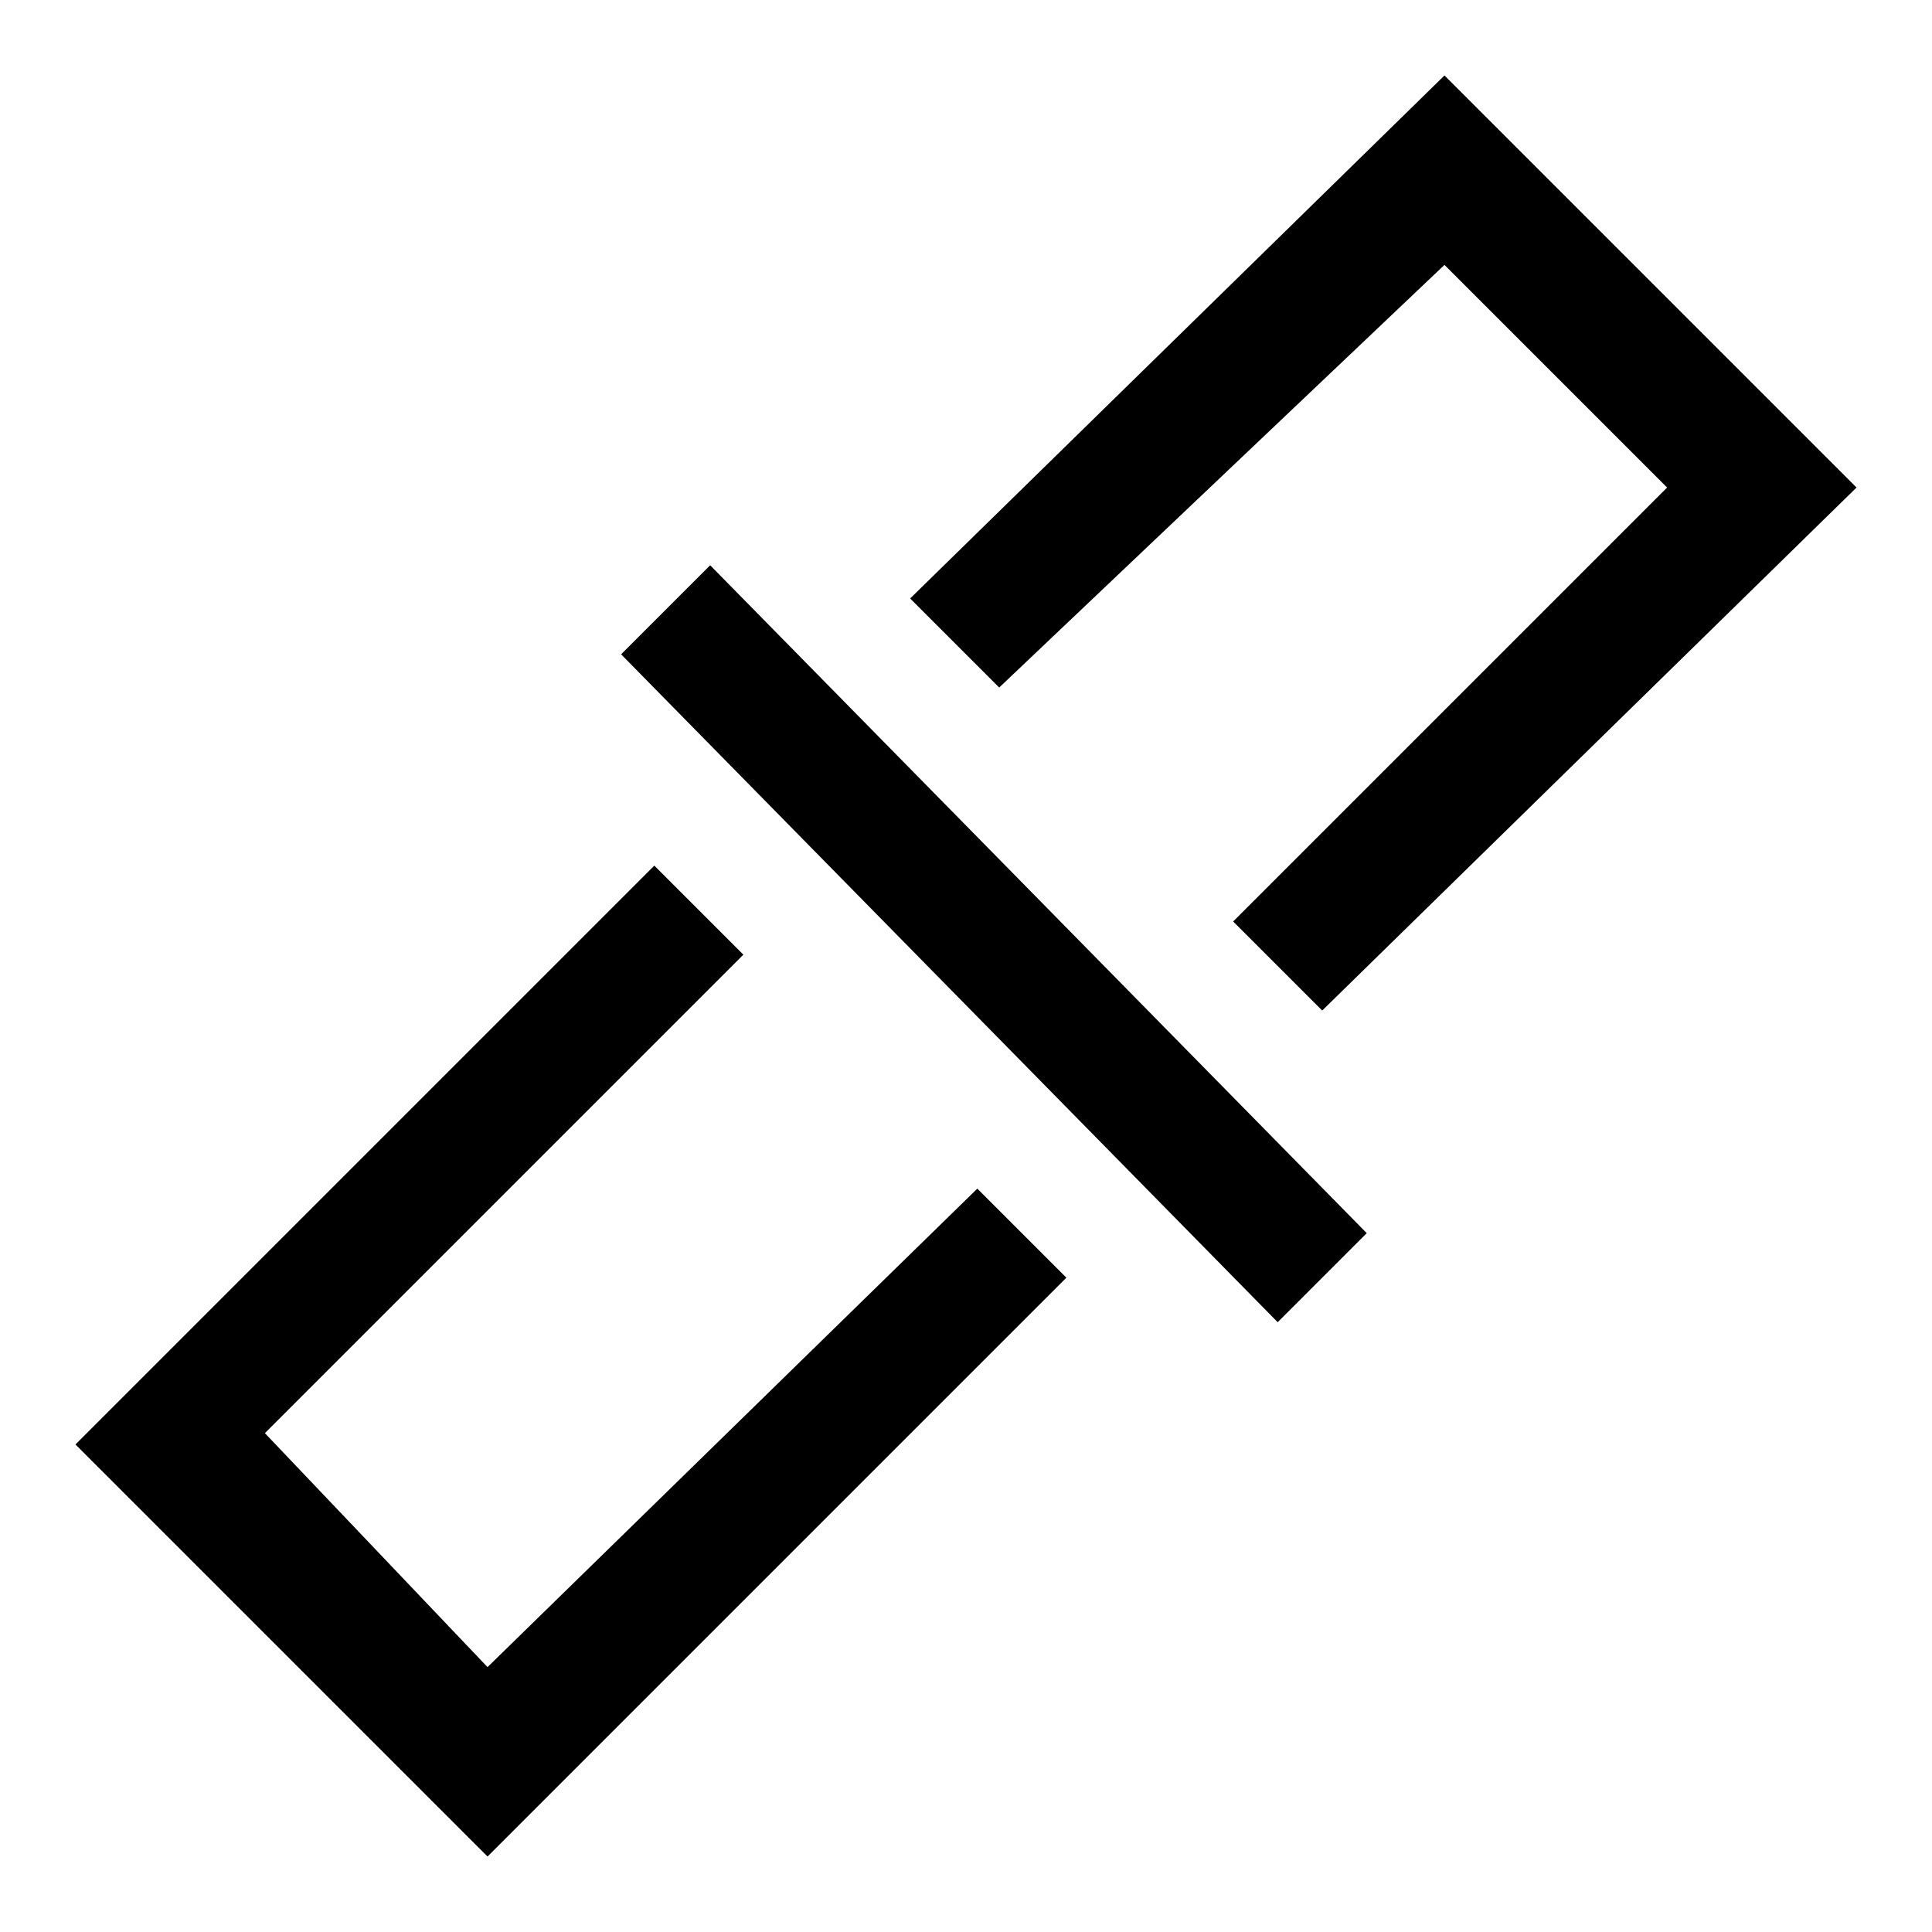 <?xml version="1.0" encoding="utf-8"?>
<!-- Svg Vector Icons : http://www.onlinewebfonts.com/icon -->
<!DOCTYPE svg PUBLIC "-//W3C//DTD SVG 1.1//EN" "http://www.w3.org/Graphics/SVG/1.1/DTD/svg11.dtd">
<svg version="1.1" xmlns="http://www.w3.org/2000/svg" xmlns:xlink="http://www.w3.org/1999/xlink" x="0px" y="0px" viewBox="0 0 256 256" enable-background="new 0 0 256 256" xml:space="preserve">
<g> <path fill="#000000" d="M191.4,35.1l29.5,29.5l-57.5,57.5l11.8,11.8L246,64.6L191.4,10l-70.8,69.3l11.8,11.8L191.4,35.1z  M64.6,220.9l-29.5-31l63.4-63.4l-11.8-11.8L10,191.4L64.6,246l76.7-76.7l-11.8-11.8L64.6,220.9z M181.1,163.4l-11.8,11.8l-87-88.5 l11.8-11.8L181.1,163.4L181.1,163.4z"/></g>
</svg>
